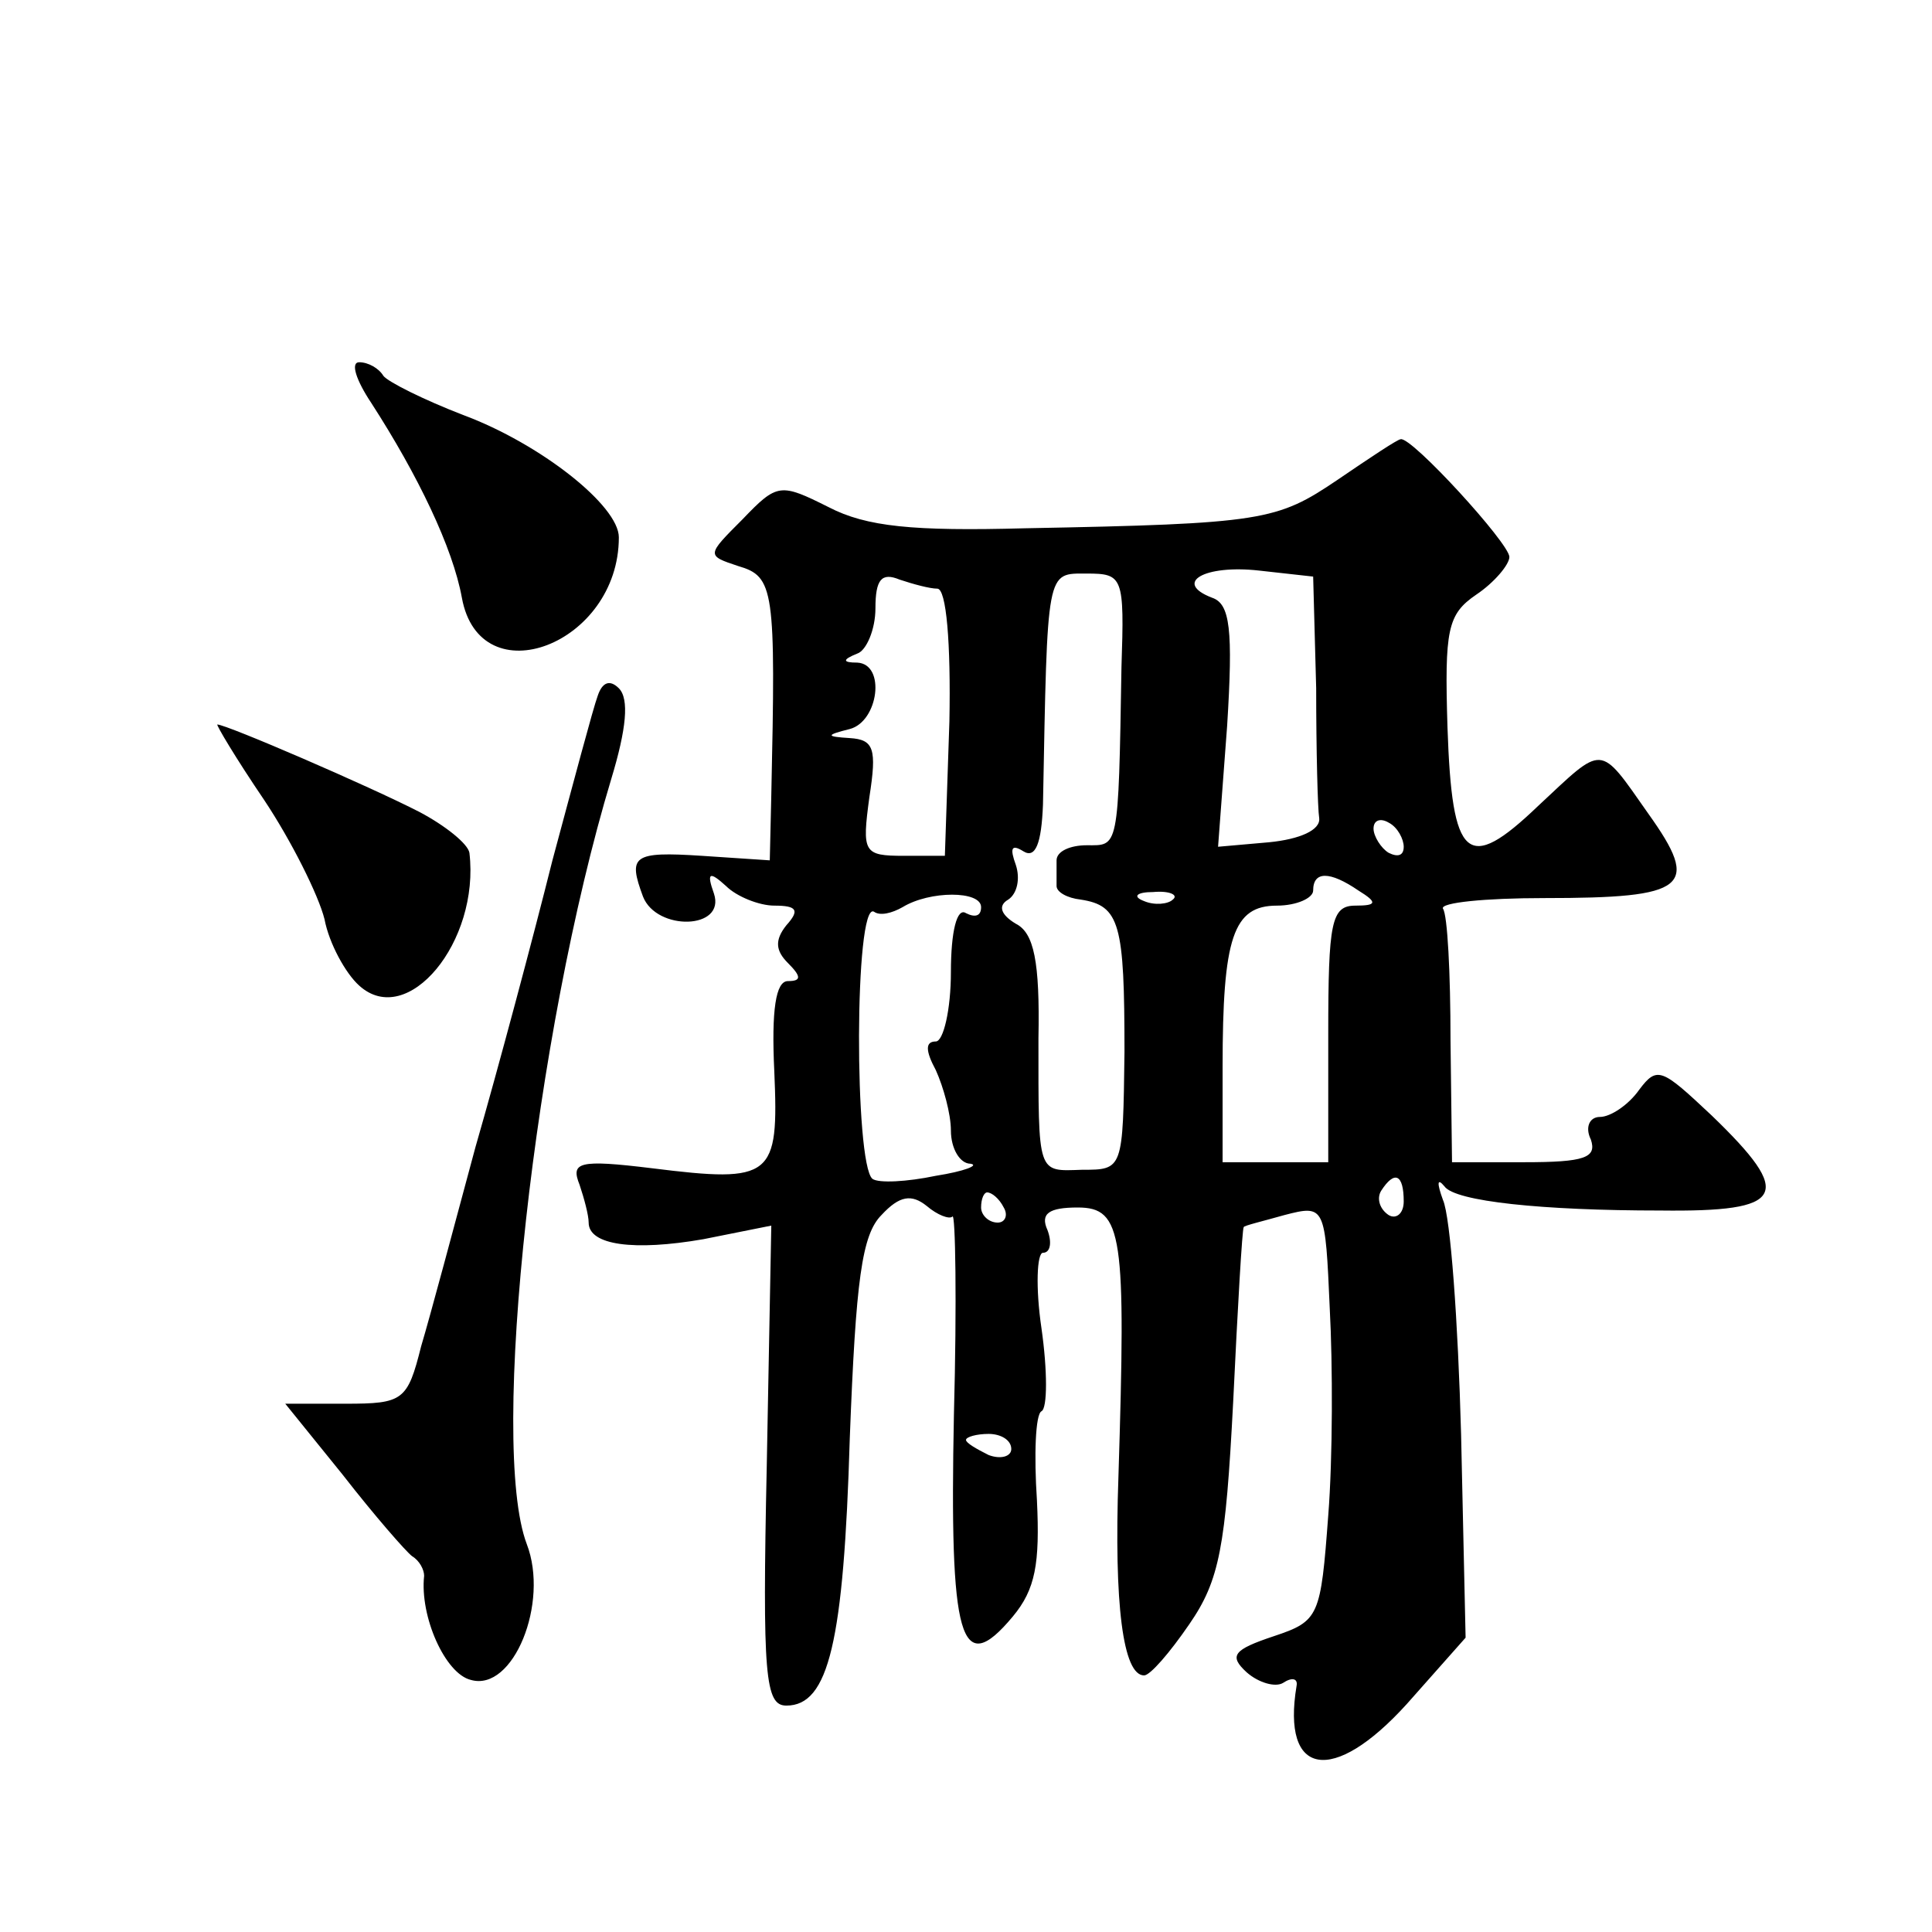 <?xml version="1.0" standalone="no"?>
<!DOCTYPE svg PUBLIC "-//W3C//DTD SVG 20010904//EN"
 "http://www.w3.org/TR/2001/REC-SVG-20010904/DTD/svg10.dtd">
<svg version="1.0" xmlns="http://www.w3.org/2000/svg"
 width="128pt" height="128pt" viewBox="0 0 128 128"
 preserveAspectRatio="xMidYMid meet">
<g transform="translate(0,128) scale(0.1,-0.1)"
fill="#0" stroke="none">
<path d="M246 1013 c31 -48 54 -96 60 -129 12 -66 104 -31 104 40 0 21 -52 62 -103
81 -26 10 -50 22 -53 26 -3 5 -10 9 -16 9 -6 0 -2 -12 8 -27z M886 962 c-40 -27
-49 -29 -207 -32 -74 -2 -105 1 -130 14 -32 16 -34 16 -57 -8 -24 -24 -24 -24 -3
-31 24 -7 25 -15 22 -152 l-1 -43 -45 3 c-46 3 -49 0 -39 -27 9 -23 55 -22 47 2
-5 14 -3 15 8 5 7 -7 22 -13 32 -13 15 0 17 -3 8 -13 -8 -10 -7 -17 1 -25 9 -9
9 -12 0 -12 -8 0 -11 -19 -9 -60 3 -70 -1 -74 -81 -64 -49 6 -54 4 -48 -11 3 -9
6 -20 6 -25 0 -15 30 -19 76 -11 l45 9 -3 -159 c-3 -140 -1 -159 13 -159 28 0 38
42 42 177 4 105 8 135 21 148 12 13 20 14 30 6 7 -6 15 -9 17 -7 2 3 3 -57 1 -131
-3 -149 4 -176 39 -134 15 18 18 35 16 77 -2 30 -1 57 3 59 4 2 4 27 0 55 -4 27
-3 50 1 50 5 0 6 7 3 15 -5 11 1 15 20 15 30 0 32 -18 27 -178 -3 -85 3 -132 17
-132 4 0 17 15 30 34 20 29 24 51 29 147 3 63 6 115 7 116 0 1 13 4 27 8 27 7 27
6 30 -62 2 -37 2 -99 -1 -137 -5 -67 -6 -70 -36 -80 -27 -9 -30 -13 -18 -24 8 -7
19 -10 24 -7 6 4 10 3 9 -2 -10 -60 24 -66 73 -12 l39 44 -3 135 c-2 74 -7 144
-12 155 -4 11 -4 15 1 9 7 -10 65 -16 143 -16 83 -1 89 10 34 63 -33 31 -36 33
-48 17 -7 -10 -19 -18 -26 -18 -7 0 -10 -7 -6 -15 4 -12 -4 -15 -44 -15 l-48 0
-1 81 c0 44 -2 83 -5 87 -2 4 28 7 67 7 95 0 104 7 69 56 -33 47 -29 46 -73 5 -47
-45 -57 -36 -60 52 -2 65 0 75 19 88 12 8 22 20 22 25 0 9 -65 80 -72 78 -2 0 -20
-12 -42 -27z m-14 -138 c0 -41 1 -80 2 -86 1 -8 -13 -14 -33 -16 l-34 -3 6 80 c4
64 2 81 -10 85 -26 10 -5 22 31 18 l36 -4 2 -74z m-251 66 c6 0 9 -36 8 -88 l-3
-89 -27 0 c-27 0 -28 2 -23 39 5 32 3 38 -13 39 -16 1 -16 2 0 6 19 5 24 43 5 44
-10 0 -10 2 0 6 6 2 12 16 12 30 0 19 4 24 16 19 9 -3 20 -6 25 -6z m122 -52 c-2
-122 -2 -118 -23 -118 -11 0 -20 -4 -20 -10 0 -5 0 -13 0 -17 0 -4 7 -8 16 -9 26
-4 29 -16 29 -101 -1 -78 -1 -78 -28 -78 -30 -1 -29 -4 -29 87 1 51 -3 70 -15 76
-10 6 -12 12 -5 16 6 4 8 14 5 23 -4 11 -3 14 5 9 8 -5 12 5 13 31 3 157 2 153
29 153 24 0 25 -2 23 -62z m187 -119 c0 -6 -4 -7 -10 -4 -5 3 -10 11 -10 16 0 6
5 7 10 4 6 -3 10 -11 10 -16z m-30 -29 c13 -8 12 -10 -2 -10 -16 0 -18 -11 -18
-85 l0 -85 -35 0 -35 0 0 63 c0 86 7 107 36 107 13 0 24 5 24 10 0 13 11 13 30
0z m-250 -11 c0 -6 -4 -7 -10 -4 -6 4 -10 -12 -10 -39 0 -25 -5 -46 -10 -46 -7
0 -7 -6 0 -19 5 -11 10 -29 10 -40 0 -12 6 -22 13 -22 6 -1 -4 -5 -23 -8 -19 -4
-38 -5 -42 -2 -12 10 -12 184 1 177 4 -3 12 -1 19 3 18 11 52 11 52 0z m127 5 c-3
-3 -12 -4 -19 -1 -8 3 -5 6 6 6 11 1 17 -2 13 -5z m153 -200 c0 -8 -5 -12 -10 -9
-6 4 -8 11 -5 16 9 14 15 11 15 -7z m-265 -4 c3 -5 1 -10 -4 -10 -6 0 -11 5 -11
10 0 6 2 10 4 10 3 0 8 -4 11 -10z m5 -160 c0 -5 -7 -7 -15 -4 -8 4 -15 8 -15 10
0 2 7 4 15 4 8 0 15 -4 15 -10z M396 819 c-3 -8 -16 -57 -30 -109 -13 -52 -36 -138
-51 -190 -14 -52 -30 -112 -36 -132 -9 -36 -12 -38 -50 -38 l-40 0 38 -47 c21 -27
42 -51 46 -54 5 -3 8 -9 8 -13 -3 -27 14 -65 31 -69 28 -8 52 51 37 90 -25 66 5
338 56 507 10 33 12 53 5 60 -6 6 -11 4 -14 -5z M175 750 c18 -27 36 -63 40 -79
3 -16 14 -36 23 -44 32 -29 80 29 73 88 -1 6 -16 18 -33 27 -33 17 -128 58 -134
58 -1 0 12 -22 31 -50z"/>
</g>
</svg>
